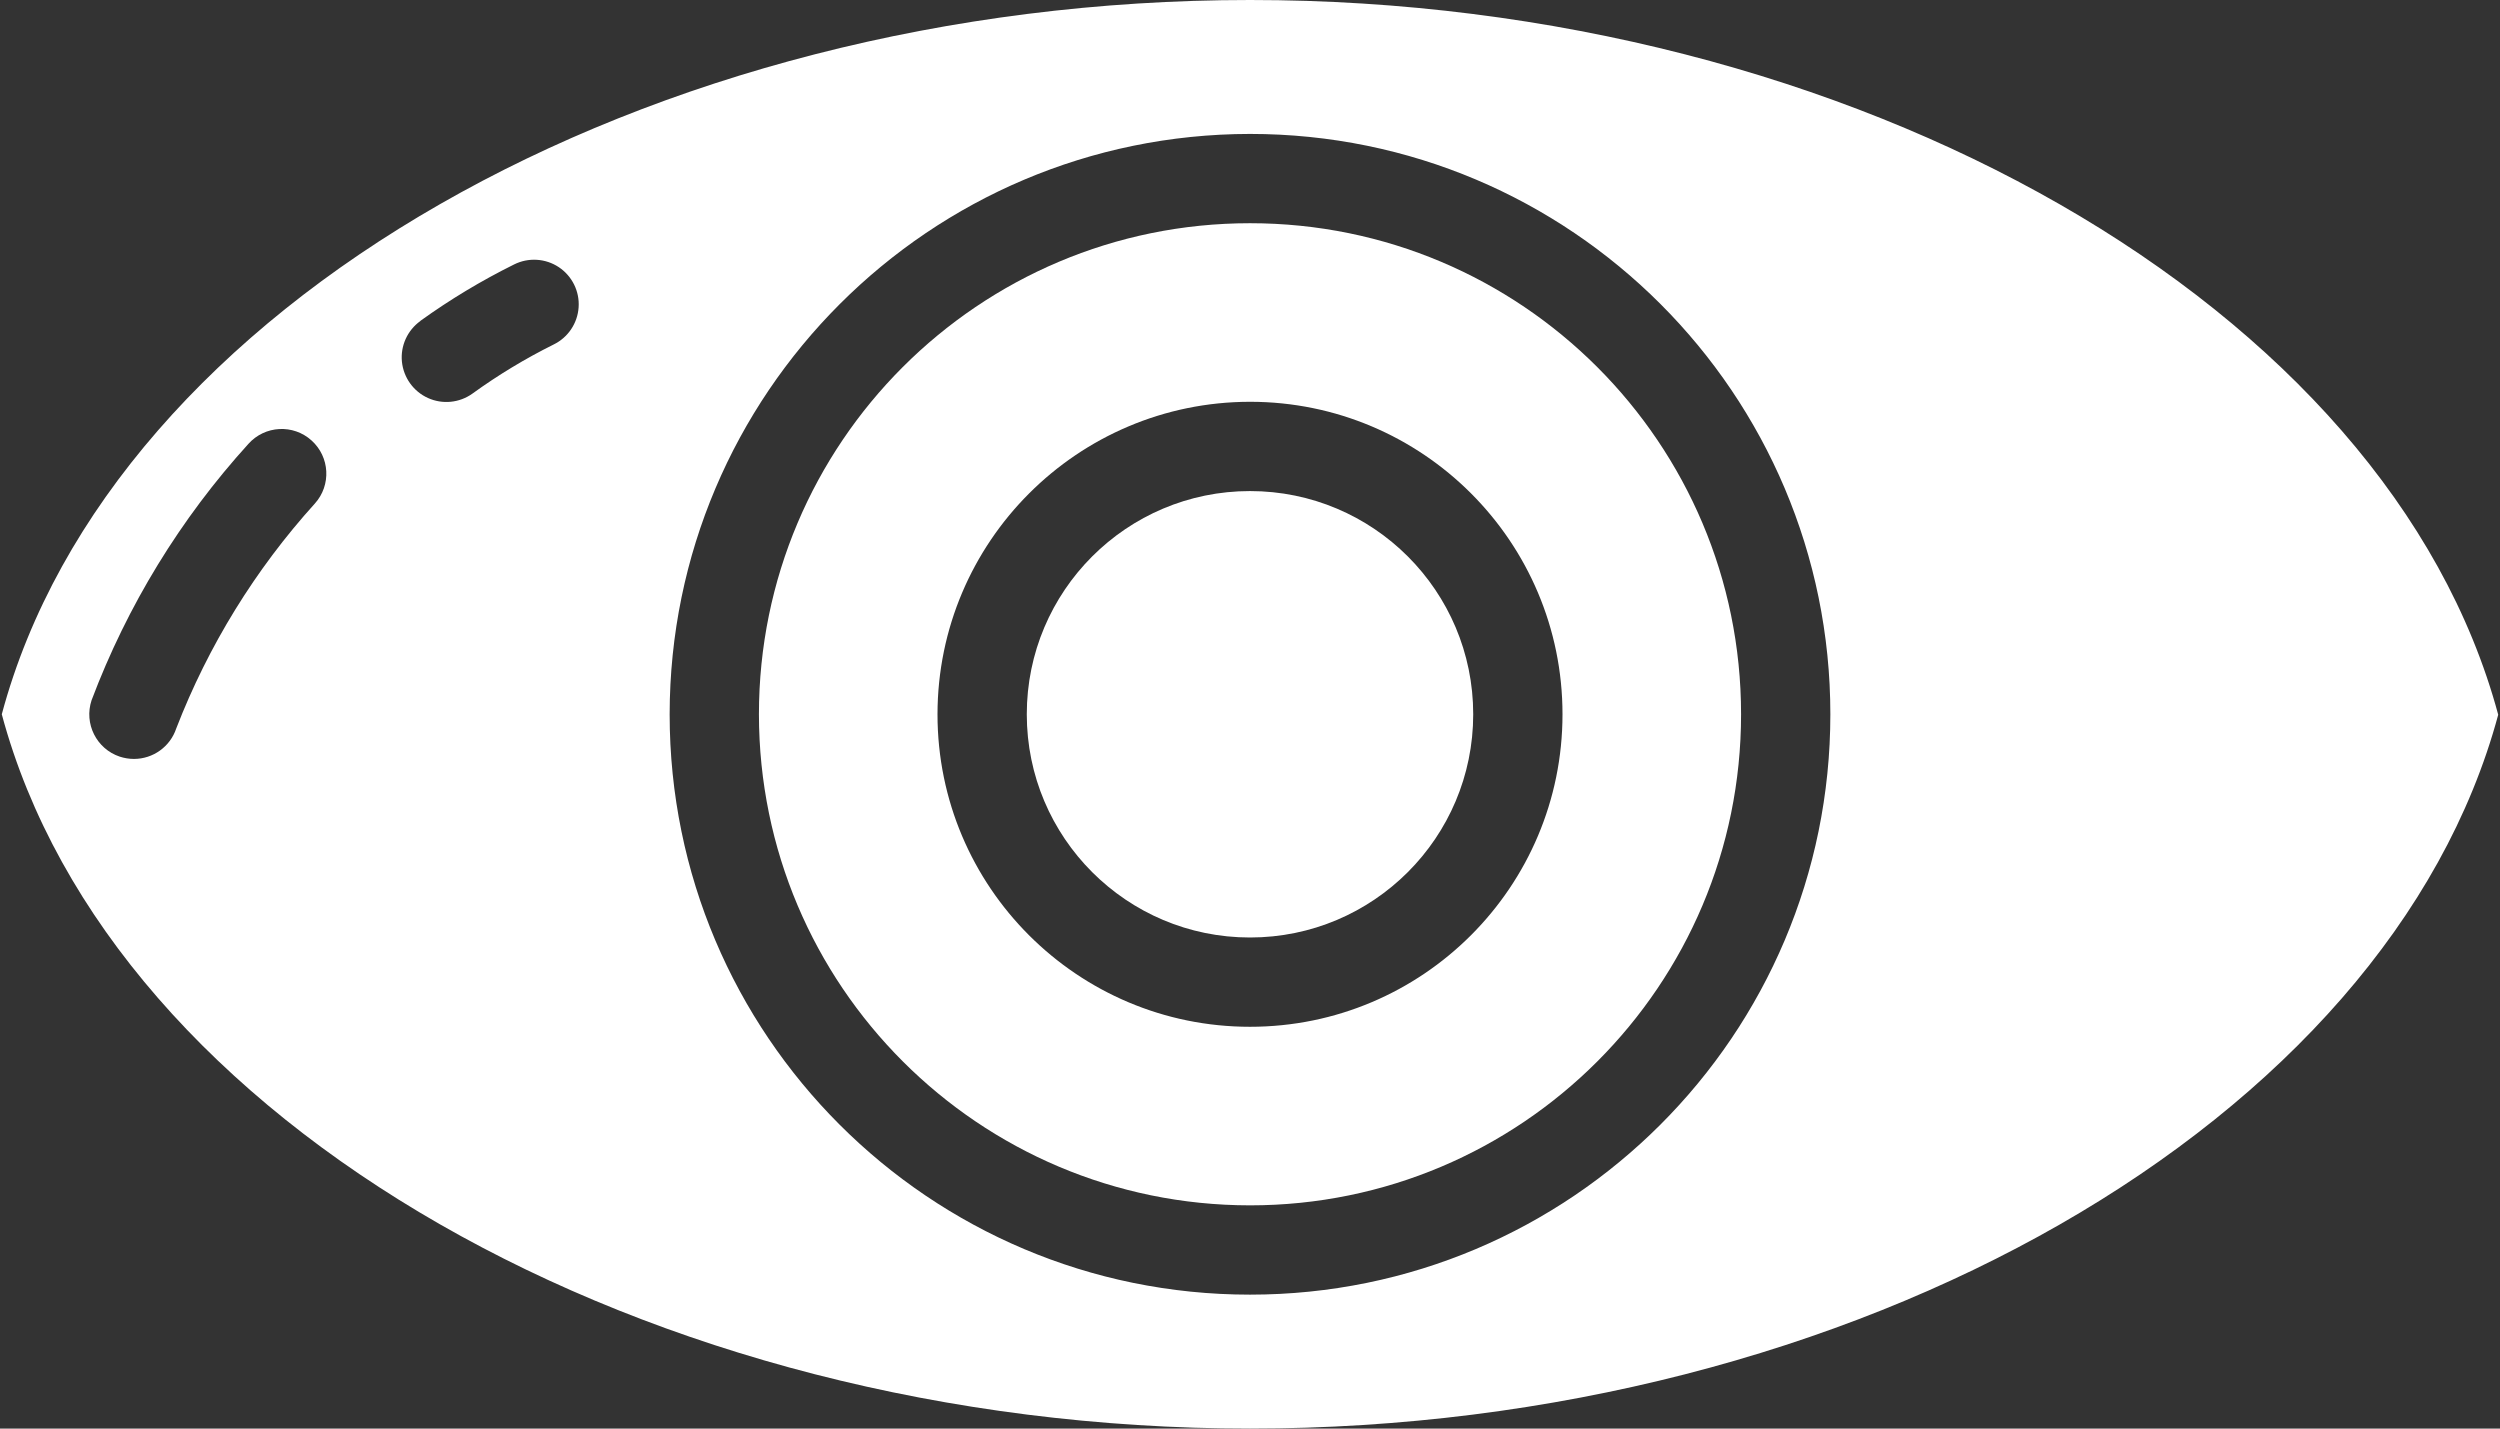 <svg xmlns="http://www.w3.org/2000/svg" xmlns:xlink="http://www.w3.org/1999/xlink" width="56px" height="32px" viewBox="0 0 56 32" version="1.1">
    <rect x="0" y="0" width="56" height="32" fill="#333333" stroke="none"/>
    <!-- Generator: Sketch 62 (91390) - https://sketch.com -->
    <title>034  Toggle Visibility - Solid</title>
    <desc>Created with Sketch.</desc>
    <g id="Interiors" stroke="none" stroke-width="1" fill="none" fill-rule="evenodd">
        <g id="Preclarus-Copy" transform="translate(-585, -1263)" fill="#FFFFFF" fill-rule="nonzero">
            <g id="034--Toggle-Visibility---Solid" transform="translate(585, 1263)">
                <path d="M28,27 C34.075,27 39,22.075 39,16 C39,9.925 34.075,5 28,5 C21.925,5 17,9.925 17,16 C17.004,22.074 21.926,26.996 28,27 Z M28,9 C31.866,9 35,12.134 35,16 C35,19.866 31.866,23 28,23 C24.134,23 21,19.866 21,16 C21.004,12.136 24.136,9.004 28,9 Z" id="Shape"/>
                <path d="M28,32 C41.55,32 53.5,25.14 55.96,16.01 C53.5,6.87 41.55,0 28,0 C14.45,0 2.49,6.86 0.04,16 C2.49,25.13 14.44,32 28,32 Z M28,3 C35.18,3 41,8.82 41,16 C41,23.18 35.18,29 28,29 C20.82,29 15,23.18 15,16 C15.007,8.823 20.823,3.007 28,3 Z M9.417,7.187 C10.081,6.709 10.784,6.286 11.517,5.923 C11.838,5.763 12.22,5.787 12.518,5.985 C12.816,6.184 12.986,6.527 12.961,6.885 C12.937,7.243 12.723,7.56 12.401,7.717 C11.765,8.033 11.157,8.401 10.582,8.817 C10.292,9.025 9.912,9.063 9.586,8.915 C9.261,8.768 9.039,8.458 9.003,8.102 C8.968,7.747 9.126,7.399 9.416,7.191 L9.417,7.187 Z M5.566,9.941 C5.935,9.53 6.568,9.496 6.978,9.866 C7.389,10.235 7.423,10.867 7.054,11.278 C5.719,12.754 4.666,14.462 3.948,16.317 C3.812,16.725 3.43,17 3,17 C2.892,17 2.785,16.982 2.683,16.949 C2.16,16.774 1.878,16.209 2.051,15.686 C2.85,13.567 4.043,11.617 5.566,9.941 Z" id="Shape"/>
                <circle id="Oval" cx="28" cy="16" r="5"/>
            </g>
        </g>
    </g>
</svg>